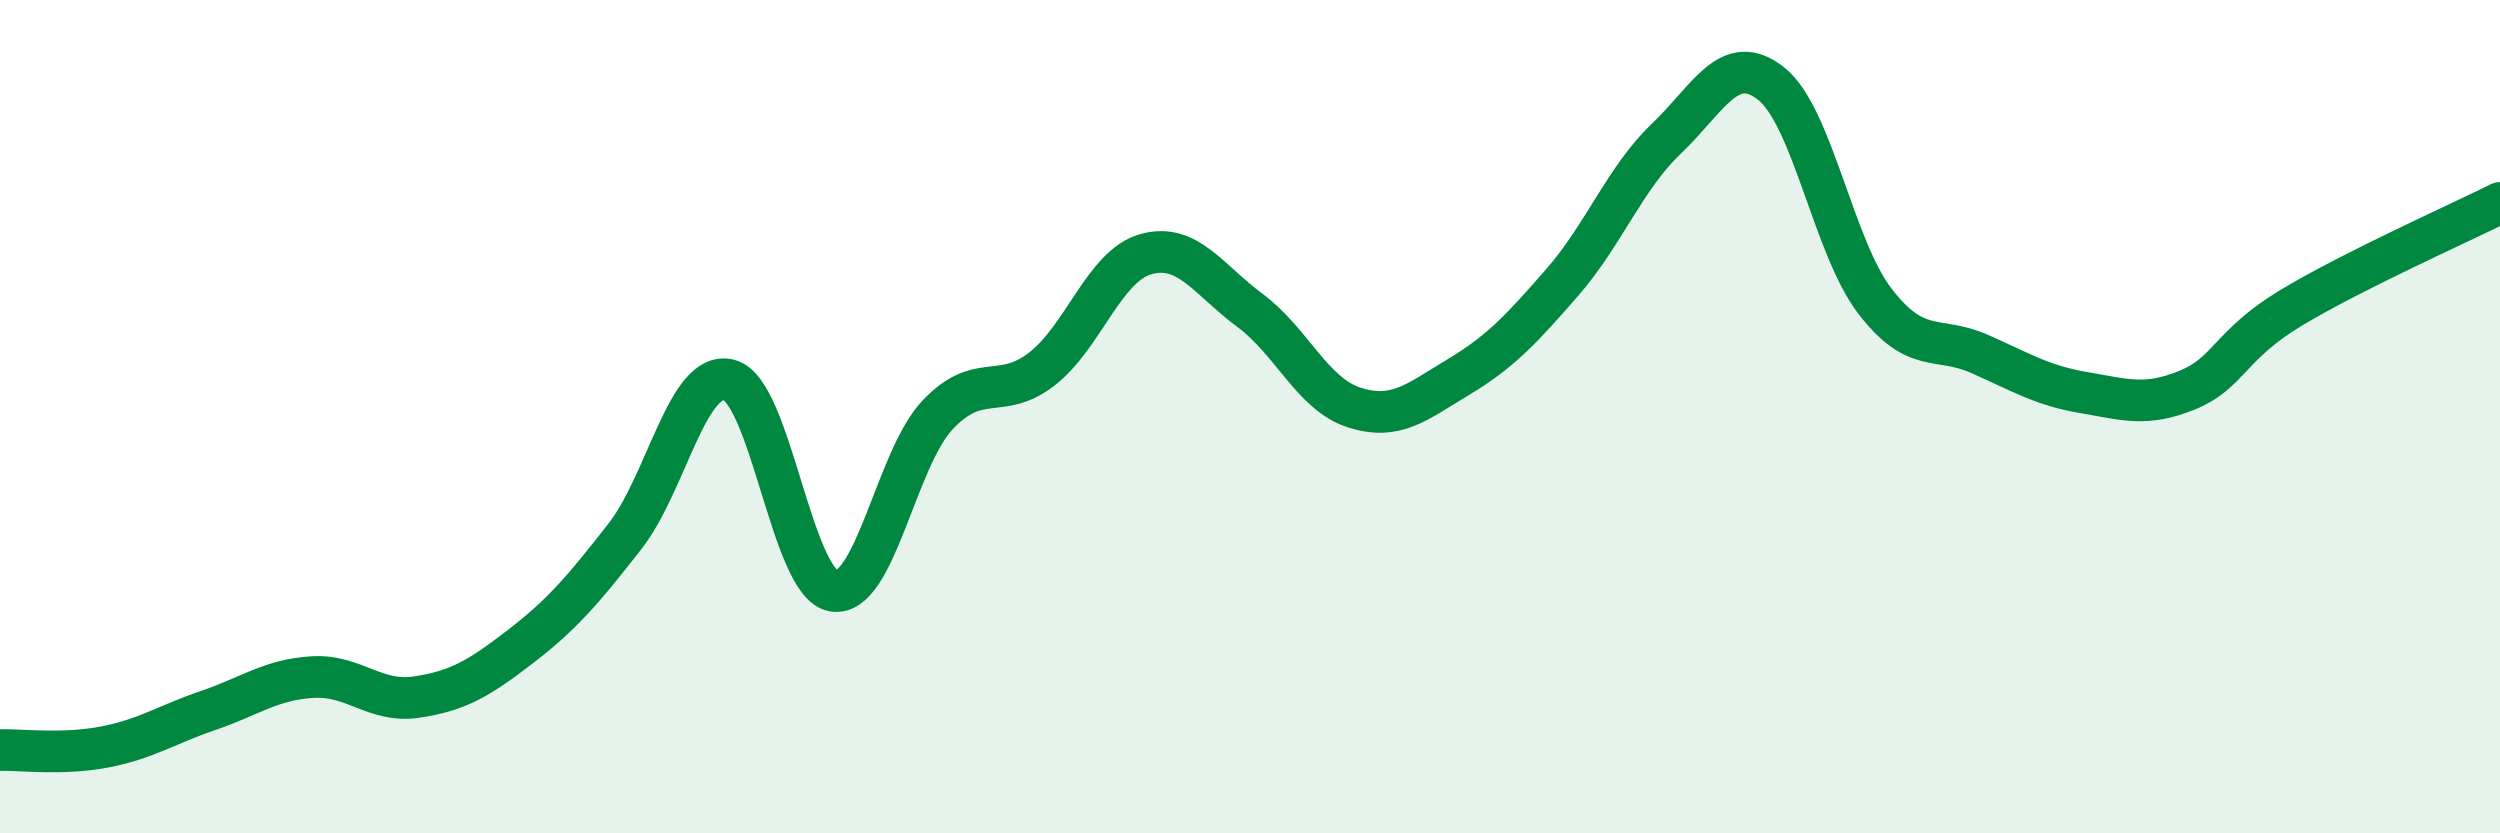 
    <svg width="60" height="20" viewBox="0 0 60 20" xmlns="http://www.w3.org/2000/svg">
      <path
        d="M 0,18 C 0.5,17.99 1.5,18.12 2.5,17.93 C 3.5,17.74 4,17.39 5,17.05 C 6,16.71 6.5,16.31 7.5,16.25 C 8.5,16.19 9,16.88 10,16.73 C 11,16.58 11.5,16.28 12.5,15.51 C 13.5,14.74 14,14.15 15,12.87 C 16,11.59 16.5,8.86 17.5,9.12 C 18.5,9.38 19,14.01 20,14.18 C 21,14.35 21.5,11.02 22.5,9.96 C 23.5,8.9 24,9.63 25,8.86 C 26,8.09 26.5,6.38 27.5,6.1 C 28.5,5.82 29,6.71 30,7.45 C 31,8.19 31.5,9.46 32.5,9.78 C 33.5,10.1 34,9.65 35,9.05 C 36,8.45 36.5,7.92 37.5,6.77 C 38.5,5.62 39,4.27 40,3.32 C 41,2.37 41.5,1.22 42.5,2 C 43.5,2.78 44,5.93 45,7.23 C 46,8.53 46.5,8.05 47.5,8.49 C 48.5,8.93 49,9.25 50,9.42 C 51,9.59 51.5,9.77 52.5,9.36 C 53.5,8.95 53.5,8.28 55,7.38 C 56.5,6.48 59,5.37 60,4.87L60 20L0 20Z"
        fill="#008740"
        opacity="0.1"
        stroke-linecap="round"
        stroke-linejoin="round"
      />
      <path
        d="M 0,18 C 0.5,17.99 1.5,18.12 2.5,17.93 C 3.5,17.74 4,17.39 5,17.05 C 6,16.71 6.5,16.31 7.5,16.25 C 8.5,16.19 9,16.88 10,16.73 C 11,16.58 11.5,16.28 12.5,15.51 C 13.5,14.74 14,14.15 15,12.87 C 16,11.59 16.5,8.86 17.5,9.12 C 18.5,9.38 19,14.01 20,14.18 C 21,14.35 21.5,11.02 22.5,9.96 C 23.5,8.9 24,9.63 25,8.86 C 26,8.09 26.5,6.38 27.5,6.1 C 28.5,5.82 29,6.71 30,7.45 C 31,8.19 31.5,9.46 32.5,9.78 C 33.5,10.1 34,9.65 35,9.05 C 36,8.45 36.5,7.92 37.5,6.77 C 38.5,5.62 39,4.27 40,3.32 C 41,2.37 41.5,1.22 42.5,2 C 43.5,2.78 44,5.93 45,7.23 C 46,8.53 46.5,8.05 47.5,8.49 C 48.5,8.93 49,9.25 50,9.42 C 51,9.59 51.5,9.77 52.5,9.36 C 53.5,8.95 53.5,8.28 55,7.38 C 56.5,6.48 59,5.37 60,4.87"
        stroke="#008740"
        stroke-width="1"
        fill="none"
        stroke-linecap="round"
        stroke-linejoin="round"
      />
    </svg>
  